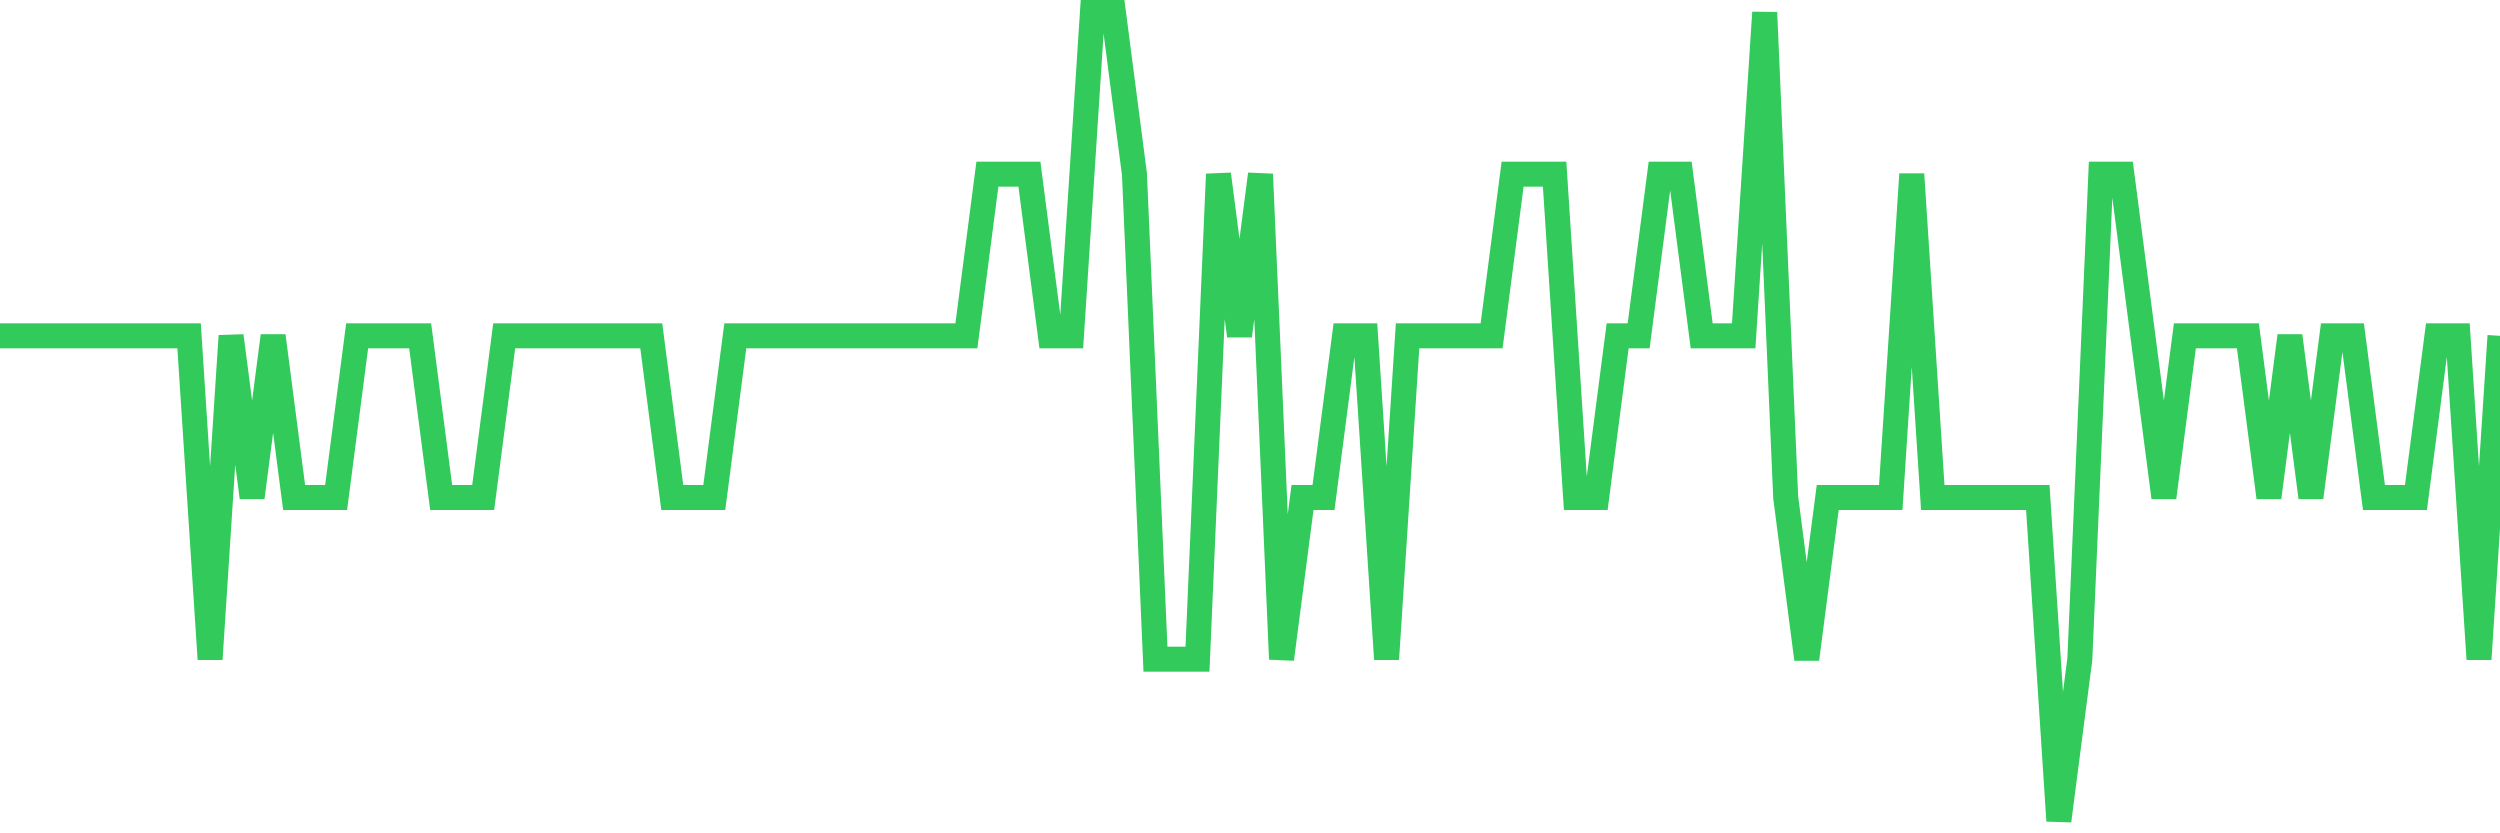 <svg
  xmlns="http://www.w3.org/2000/svg"
  xmlns:xlink="http://www.w3.org/1999/xlink"
  width="120"
  height="40"
  viewBox="0 0 120 40"
  preserveAspectRatio="none"
>
  <polyline
    points="0,16.12 1.008,16.12 2.017,16.12 3.025,16.12 4.034,16.12 5.042,16.12 6.05,16.12 7.059,16.12 8.067,16.12 9.076,16.12 10.084,31.64 11.092,16.12 12.101,23.88 13.109,16.12 14.118,23.88 15.126,23.88 16.134,23.88 17.143,16.12 18.151,16.12 19.16,16.12 20.168,16.12 21.176,23.88 22.185,23.88 23.193,23.88 24.202,16.12 25.21,16.12 26.218,16.12 27.227,16.12 28.235,16.12 29.244,16.12 30.252,16.12 31.261,16.12 32.269,23.88 33.277,23.88 34.286,23.88 35.294,16.12 36.303,16.12 37.311,16.12 38.319,16.12 39.328,16.12 40.336,16.12 41.345,16.12 42.353,16.12 43.361,16.12 44.37,16.12 45.378,16.12 46.387,16.12 47.395,8.36 48.403,8.36 49.412,8.36 50.42,16.12 51.429,16.12 52.437,0.6 53.445,0.6 54.454,8.36 55.462,31.64 56.471,31.64 57.479,31.64 58.487,8.36 59.496,16.12 60.504,8.36 61.513,31.64 62.521,23.88 63.529,23.88 64.538,16.12 65.546,16.12 66.555,31.64 67.563,16.12 68.571,16.12 69.58,16.12 70.588,16.12 71.597,16.12 72.605,8.36 73.613,8.36 74.622,8.36 75.63,23.88 76.639,23.88 77.647,16.12 78.655,16.12 79.664,8.36 80.672,8.36 81.681,16.12 82.689,16.12 83.697,16.12 84.706,0.6 85.714,23.88 86.723,31.64 87.731,23.88 88.739,23.88 89.748,23.88 90.756,23.88 91.765,8.36 92.773,23.88 93.782,23.88 94.79,23.88 95.798,23.88 96.807,23.88 97.815,23.88 98.824,39.4 99.832,31.64 100.84,8.36 101.849,8.36 102.857,16.12 103.866,23.88 104.874,16.12 105.882,16.12 106.891,16.12 107.899,16.12 108.908,23.88 109.916,16.12 110.924,23.88 111.933,16.12 112.941,16.12 113.95,23.88 114.958,23.88 115.966,23.88 116.975,16.12 117.983,16.12 118.992,31.64 120,16.12"
    fill="none"
    stroke="#32ca5b"
    stroke-width="1.2"
  >
  </polyline>
</svg>